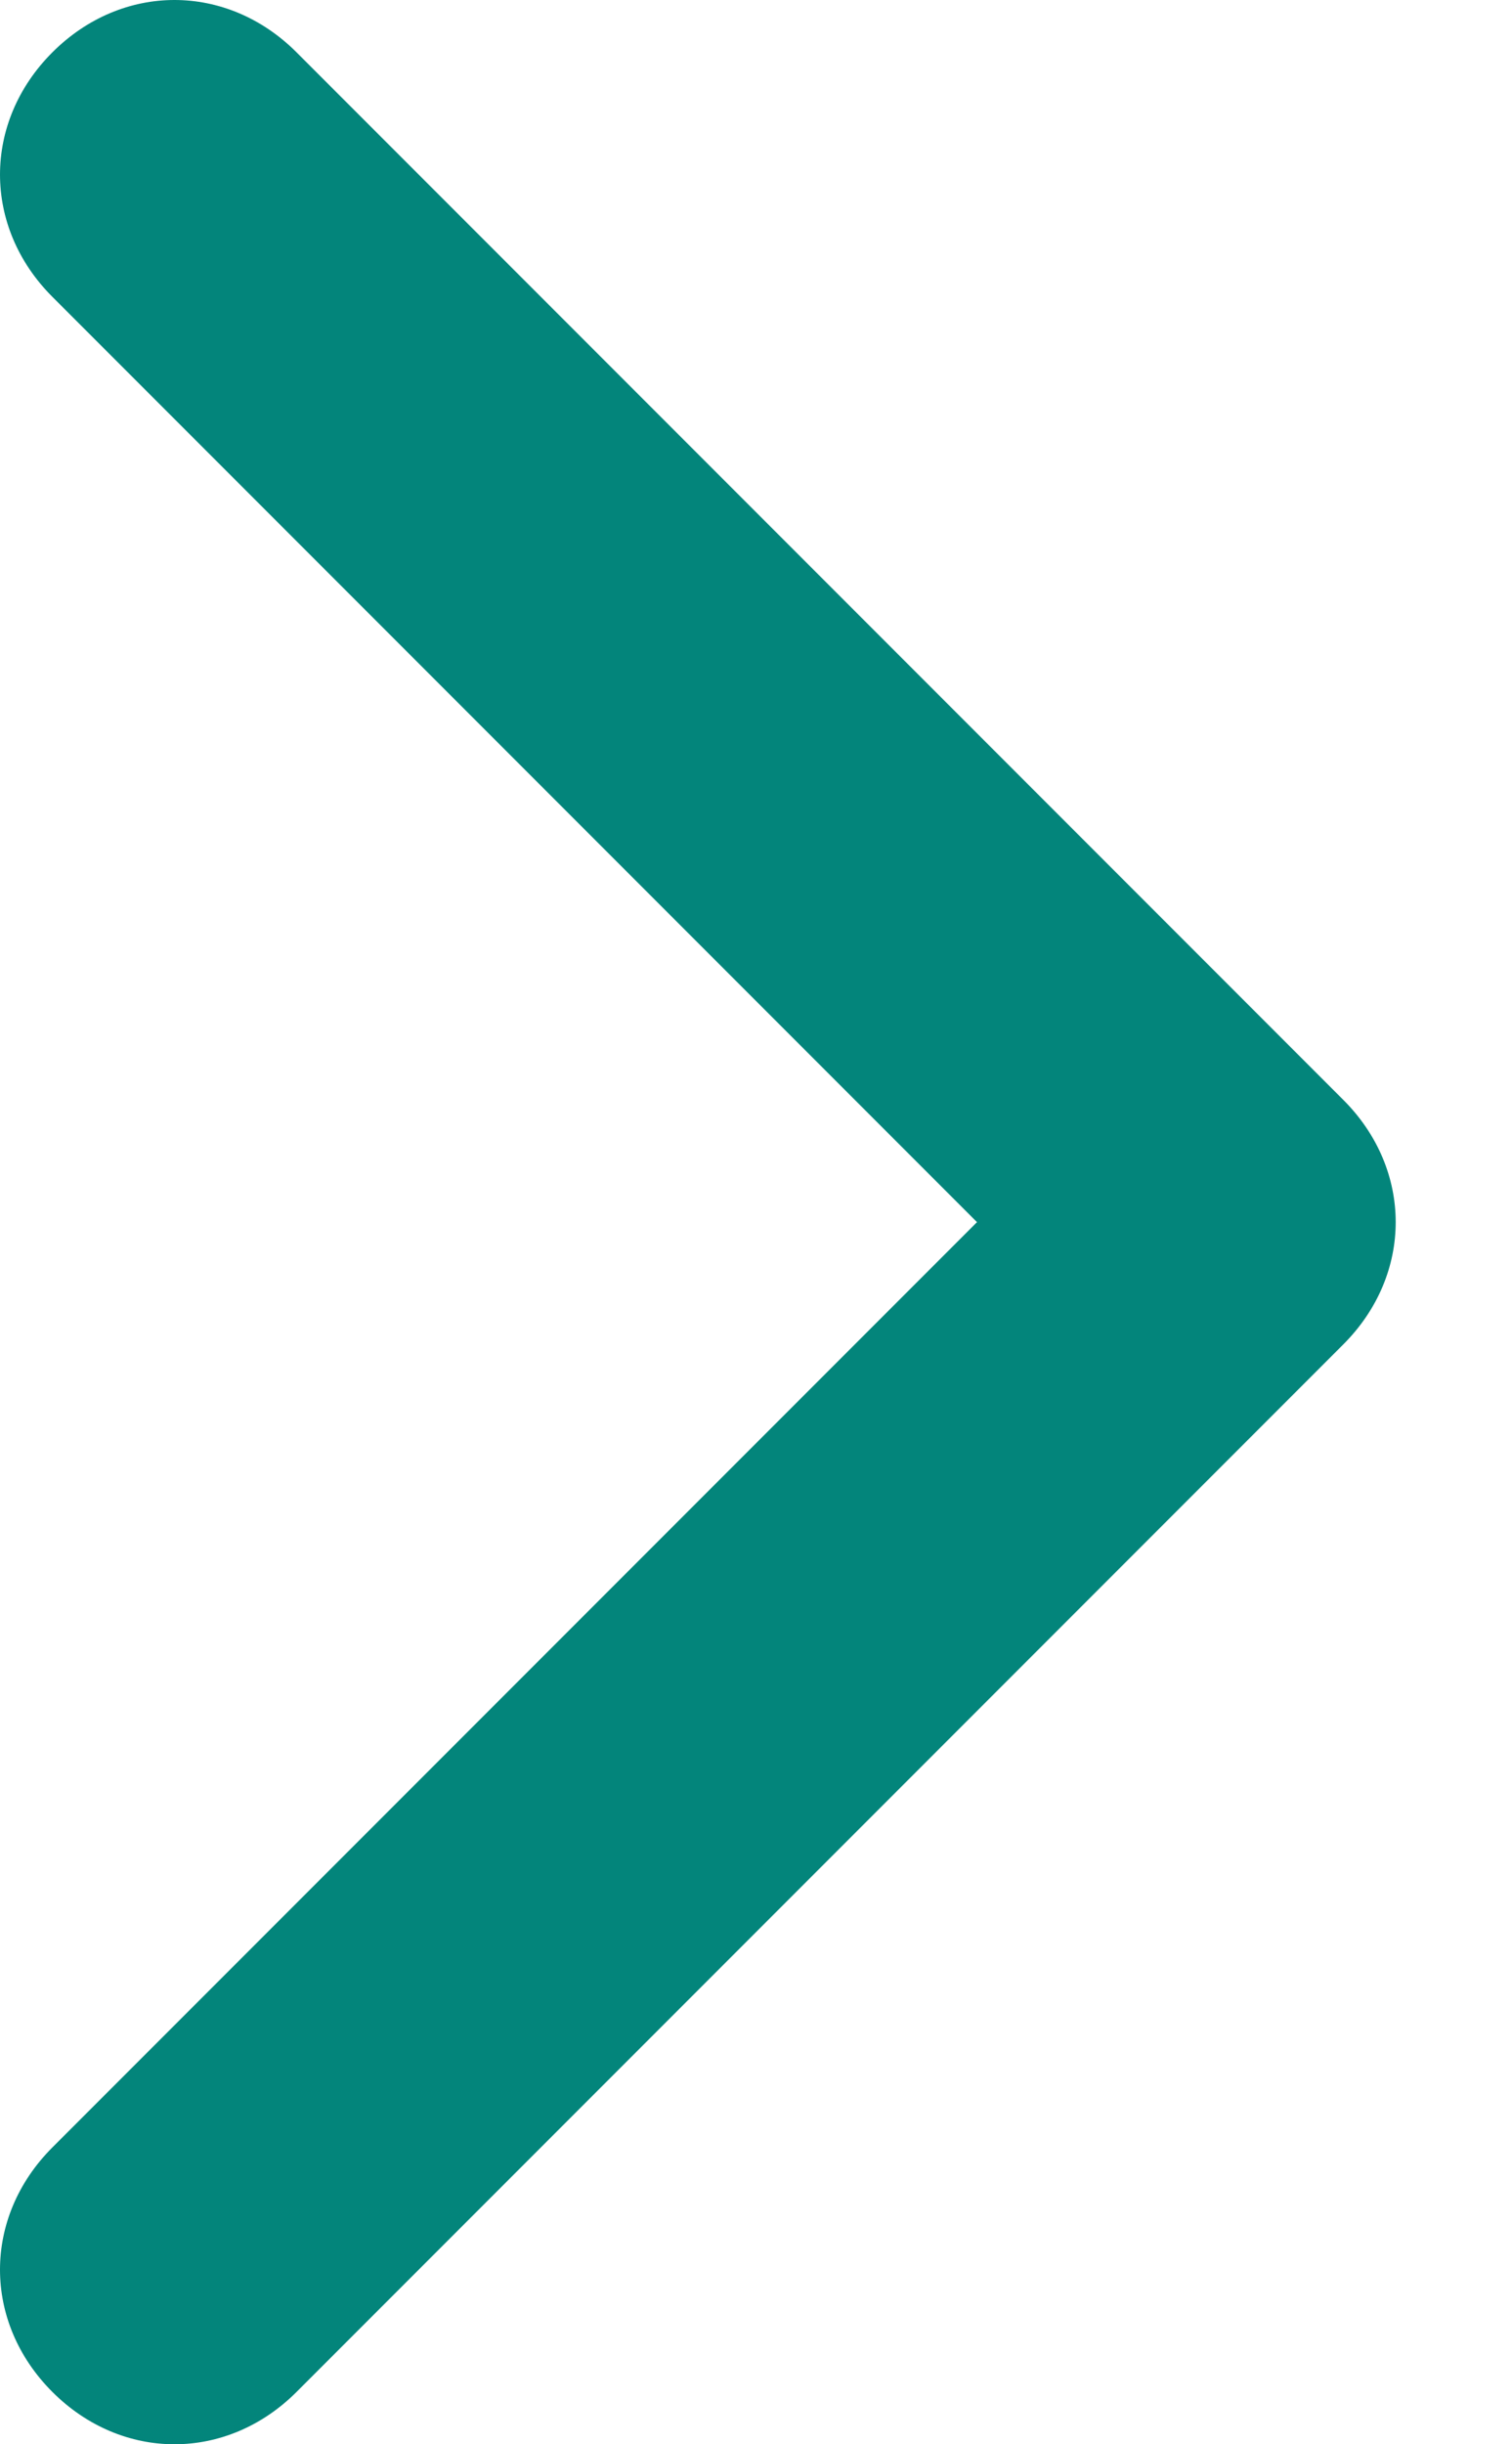 <?xml version="1.0" encoding="utf-8"?>
<svg width="13px" height="21px" viewBox="0 0 13 21" version="1.1" xmlns:xlink="http://www.w3.org/1999/xlink" xmlns="http://www.w3.org/2000/svg">
  <path d="M10.5 21C10.125 21 9.75 20.85 9.45 20.55L0.45 11.55C-0.15 10.95 -0.15 10.05 0.45 9.45L9.45 0.45C10.05 -0.15 10.95 -0.15 11.55 0.45C12.15 1.05 12.15 1.95 11.55 2.55L3.6 10.5L11.55 18.45C12.15 19.05 12.15 19.95 11.55 20.55C11.25 20.85 10.875 21 10.5 21L10.5 21Z" transform="matrix(-1 -2.2967631E-06 2.2967631E-06 -1 12 21)" id="Shape-path-2" fill="#03857b" fill-rule="evenodd" stroke="none" />
</svg>